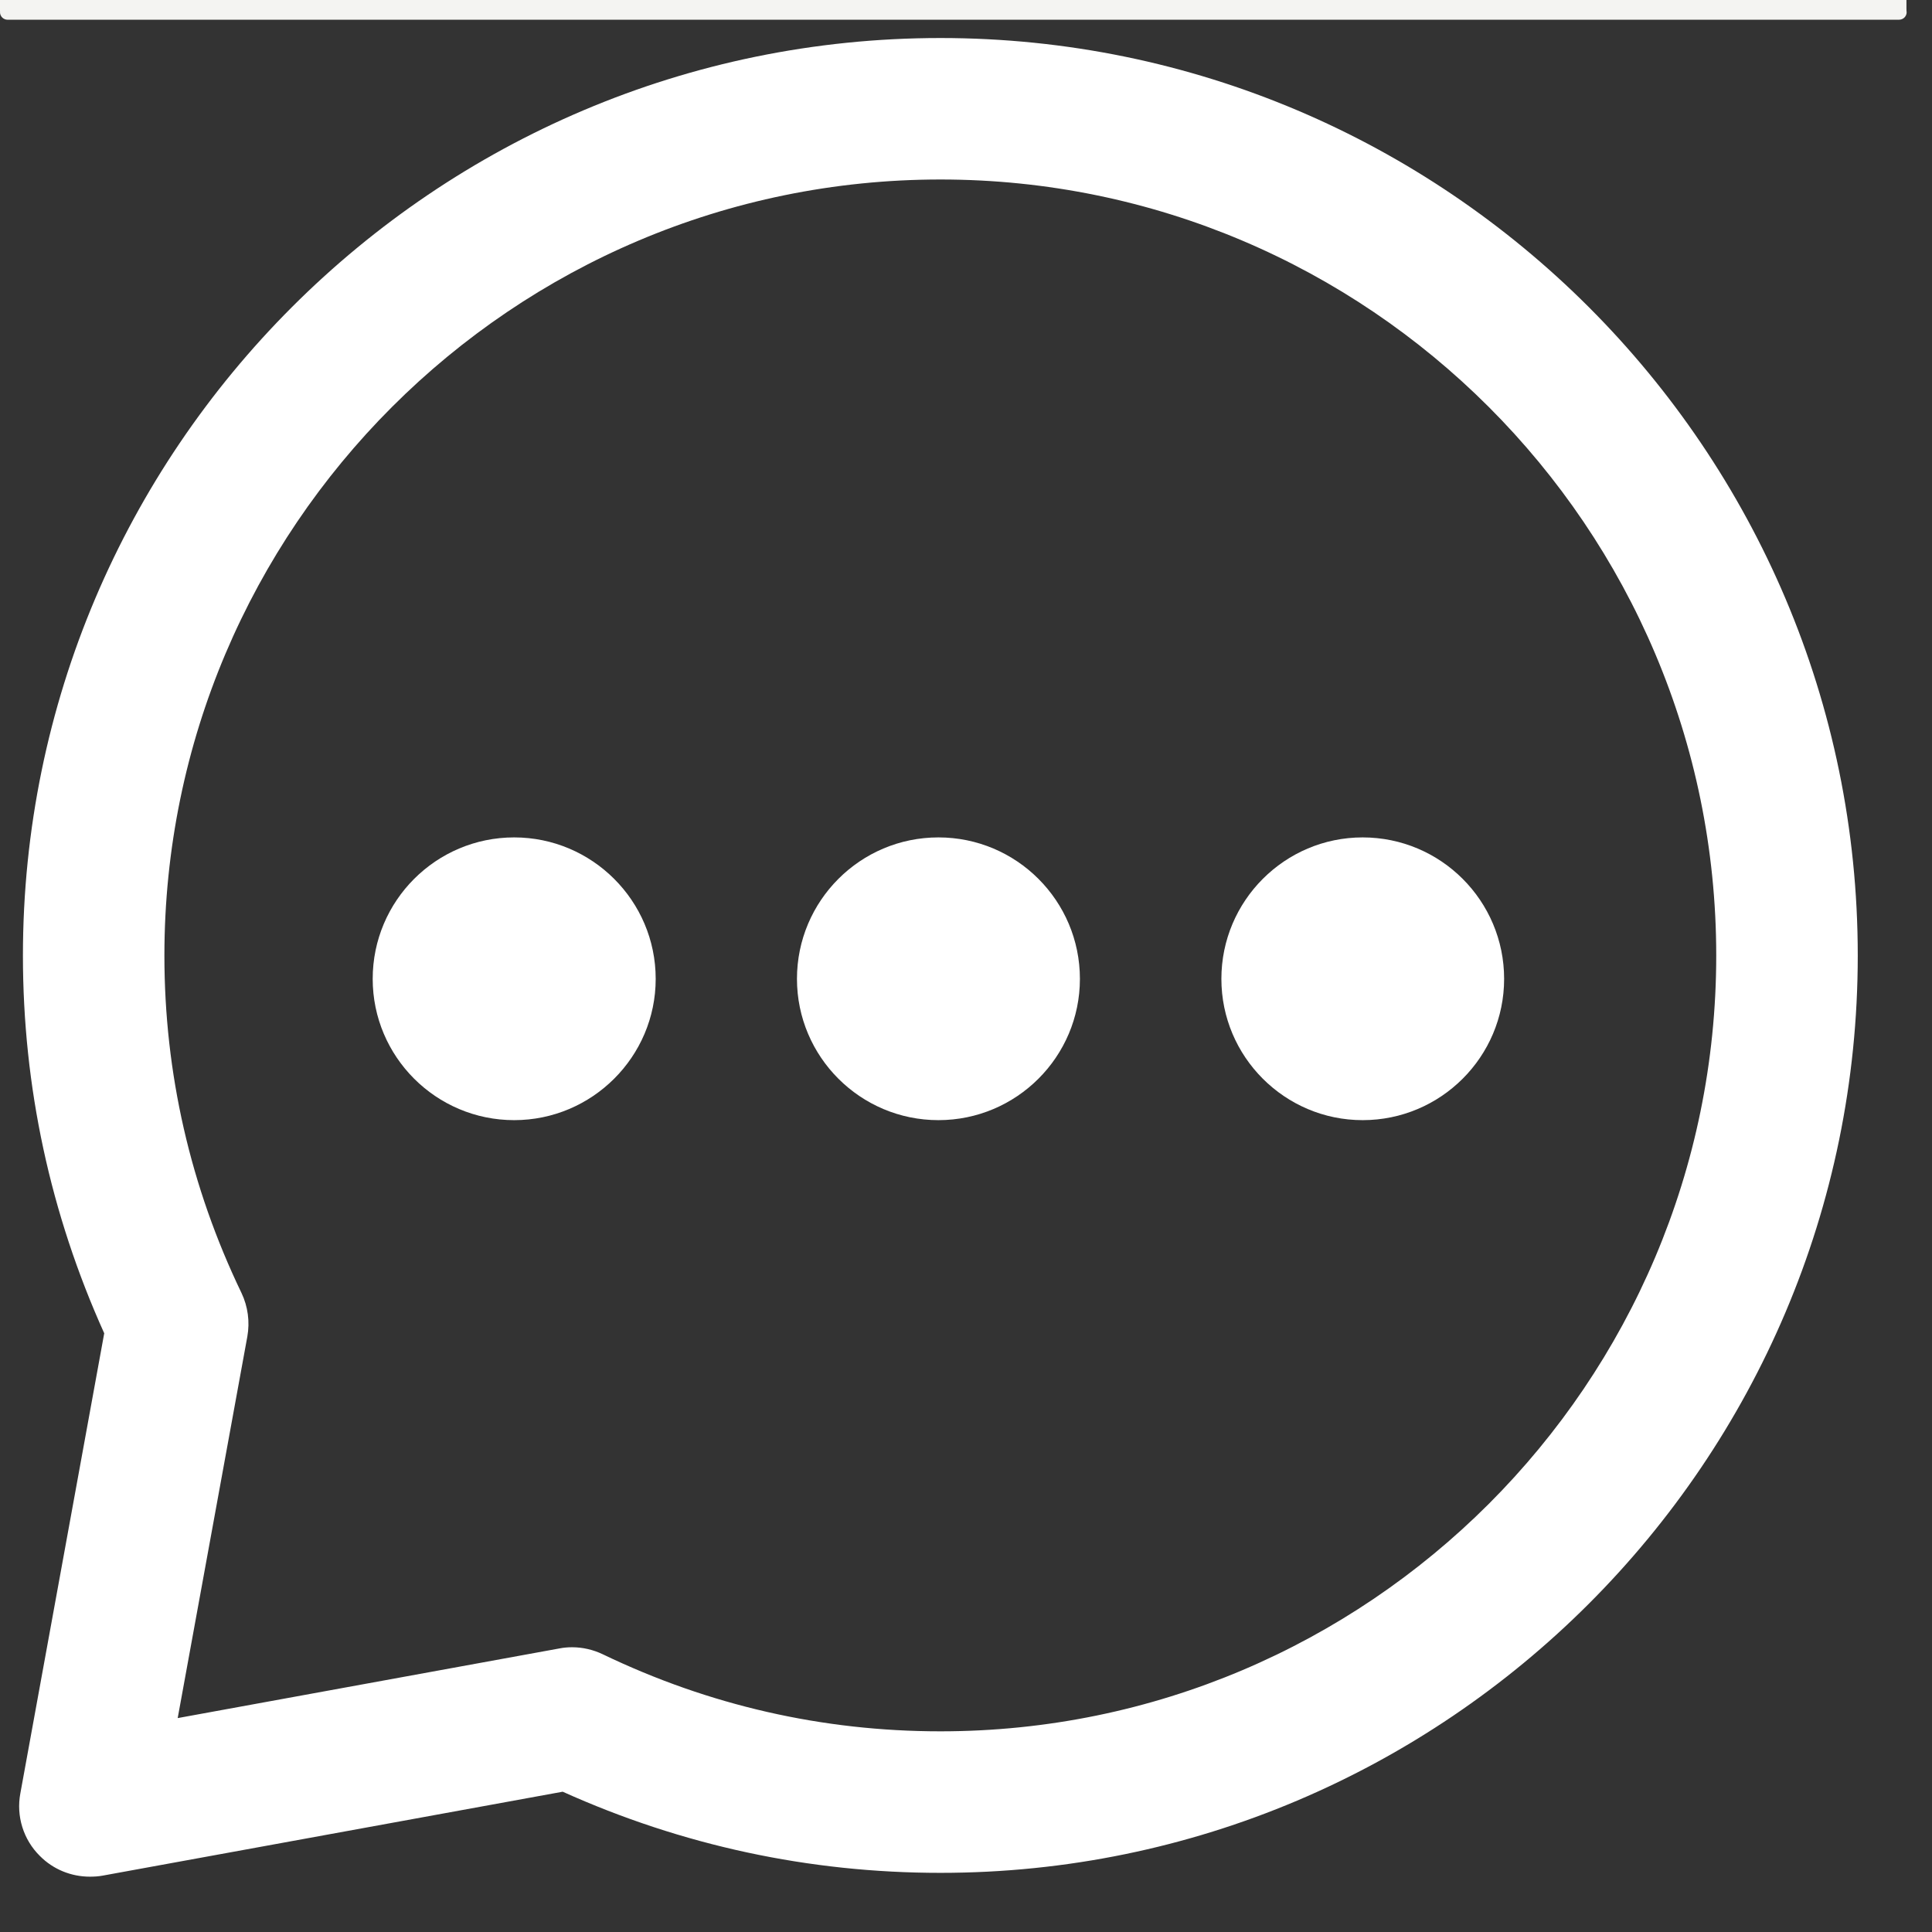 <?xml version="1.0" encoding="UTF-8"?> <svg xmlns="http://www.w3.org/2000/svg" xmlns:xlink="http://www.w3.org/1999/xlink" width="50" zoomAndPan="magnify" viewBox="0 0 37.5 37.5" height="50" preserveAspectRatio="xMidYMid meet" version="1.0"><rect x="0" y="0" width="37.5" height="37.5" fill="#333333" stroke="none"/><defs><clipPath id="8be48b453f"><path d="M 0 0 L 37.008 0 L 37.008 1 L 0 1 Z M 0 0 " clip-rule="nonzero"></path></clipPath><clipPath id="c828cbe8e4"><path d="M 0 0.094 L 37.008 0.094 L 37.008 0.383 L 0 0.383 Z M 0 0.094 " clip-rule="nonzero"></path></clipPath><clipPath id="82083776ca"><path d="M 0.145 0.094 L 36.859 0.094 C 36.898 0.094 36.938 0.105 36.965 0.133 C 36.992 0.164 37.008 0.199 37.008 0.238 C 37.008 0.277 36.992 0.312 36.965 0.34 C 36.938 0.367 36.898 0.383 36.859 0.383 L 0.145 0.383 C 0.109 0.383 0.07 0.367 0.043 0.34 C 0.016 0.312 0 0.277 0 0.238 C 0 0.199 0.016 0.164 0.043 0.133 C 0.07 0.105 0.109 0.094 0.145 0.094 Z M 0.145 0.094 " clip-rule="nonzero"></path></clipPath><clipPath id="316a4612e6"><path d="M 0 0.094 L 37.008 0.094 L 37.008 0.383 L 0 0.383 Z M 0 0.094 " clip-rule="nonzero"></path></clipPath><clipPath id="63573d6ef1"><path d="M 0.145 0.094 L 36.859 0.094 C 36.898 0.094 36.938 0.105 36.965 0.133 C 36.992 0.164 37.008 0.199 37.008 0.238 C 37.008 0.277 36.992 0.312 36.965 0.34 C 36.938 0.367 36.898 0.383 36.859 0.383 L 0.145 0.383 C 0.109 0.383 0.07 0.367 0.043 0.34 C 0.016 0.312 0 0.277 0 0.238 C 0 0.199 0.016 0.164 0.043 0.133 C 0.07 0.105 0.109 0.094 0.145 0.094 Z M 0.145 0.094 " clip-rule="nonzero"></path></clipPath><clipPath id="2fa2bd6f2a"><rect x="0" width="38" y="0" height="1"></rect></clipPath><clipPath id="d2483a71d0"><path d="M 0 0 L 37.004 0 L 37.004 0.223 L 0 0.223 Z M 0 0 " clip-rule="nonzero"></path></clipPath><clipPath id="da45166036"><path d="M 0 0 L 37.004 0 L 37.004 0.223 L 0 0.223 Z M 0 0 " clip-rule="nonzero"></path></clipPath><clipPath id="d6c5b9f4df"><rect x="0" width="38" y="0" height="1"></rect></clipPath><clipPath id="55a821f565"><rect x="0" width="38" y="0" height="1"></rect></clipPath><clipPath id="59de241294"><path d="M 0.371 0.504 L 36.637 0.504 L 36.637 36.77 L 0.371 36.77 Z M 0.371 0.504 " clip-rule="nonzero"></path></clipPath><clipPath id="849d83bc62"><path d="M 16 0.504 L 36.637 0.504 L 36.637 26 L 16 26 Z M 16 0.504 " clip-rule="nonzero"></path></clipPath></defs><g clip-path="url(#8be48b453f)"><g transform="matrix(1, 0, 0, 1, 0, 0)"><g clip-path="url(#55a821f565)"><g clip-path="url(#c828cbe8e4)"><g clip-path="url(#82083776ca)"><g transform="matrix(1, 0, 0, 1, 0, 0)"><g clip-path="url(#2fa2bd6f2a)"><g clip-path="url(#316a4612e6)"><g clip-path="url(#63573d6ef1)"><path fill="#f4f4f2" d="M 0 0.094 L 37.008 0.094 L 37.008 0.383 L 0 0.383 Z M 0 0.094 " fill-opacity="1" fill-rule="nonzero"></path></g></g></g></g></g></g><g clip-path="url(#d2483a71d0)"><g transform="matrix(1, 0, 0, 1, 0, 0)"><g clip-path="url(#d6c5b9f4df)"><g clip-path="url(#da45166036)"><path fill="#f4f4f2" d="M 0 0 L 37.004 0 L 37.004 0.223 L 0 0.223 Z M 0 0 " fill-opacity="1" fill-rule="nonzero"></path></g></g></g></g></g></g></g><path fill="#ffffff" d="M 9.98 21.742 C 8.465 21.742 7.234 20.512 7.234 19 C 7.234 17.484 8.465 16.254 9.98 16.254 C 11.492 16.254 12.727 17.484 12.727 19 C 12.727 20.512 11.492 21.742 9.98 21.742 Z M 9.98 19 Z M 9.98 19 Z M 9.98 19 Z M 9.98 19 Z M 9.98 18.996 Z M 9.98 18.996 Z M 9.98 18.996 Z M 9.98 18.996 Z M 9.98 18.996 " fill-opacity="1" fill-rule="nonzero"></path><path fill="#ffffff" d="M 18.215 21.742 C 16.699 21.742 15.469 20.512 15.469 19 C 15.469 17.484 16.699 16.254 18.215 16.254 C 19.73 16.254 20.961 17.484 20.961 19 C 20.961 20.512 19.73 21.742 18.215 21.742 Z M 18.215 19 Z M 18.215 19 Z M 18.215 19 Z M 18.215 19 Z M 18.215 18.996 Z M 18.215 18.996 Z M 18.215 18.996 Z M 18.215 18.996 Z M 18.215 18.996 " fill-opacity="1" fill-rule="nonzero"></path><path fill="#ffffff" d="M 26.449 21.742 C 24.938 21.742 23.707 20.512 23.707 19 C 23.707 17.484 24.938 16.254 26.449 16.254 C 27.965 16.254 29.195 17.484 29.195 19 C 29.195 20.512 27.965 21.742 26.449 21.742 Z M 26.449 18.996 Z M 26.449 18.996 " fill-opacity="1" fill-rule="nonzero"></path><g clip-path="url(#59de241294)"><path fill="#ffffff" d="M 1.742 36.426 C 1.383 36.426 1.031 36.285 0.773 36.023 C 0.453 35.707 0.312 35.25 0.395 34.809 L 2.023 25.879 C 0.977 23.559 0.445 21.094 0.445 18.547 C 0.445 8.727 8.434 0.738 18.254 0.738 C 28.07 0.738 36.059 8.727 36.059 18.547 C 36.059 28.363 28.07 36.352 18.254 36.352 C 15.703 36.352 13.238 35.82 10.922 34.777 L 1.992 36.406 C 1.906 36.422 1.824 36.426 1.742 36.426 Z M 11.105 31.973 C 11.309 31.973 11.512 32.02 11.699 32.109 C 13.762 33.102 15.969 33.605 18.254 33.605 C 26.559 33.605 33.312 26.852 33.312 18.547 C 33.312 10.238 26.559 3.484 18.254 3.484 C 9.949 3.484 3.191 10.238 3.191 18.547 C 3.191 20.828 3.695 23.035 4.688 25.098 C 4.812 25.359 4.852 25.656 4.801 25.941 L 3.449 33.348 L 10.859 31.996 C 10.938 31.98 11.023 31.973 11.105 31.973 Z M 11.105 31.973 " fill-opacity="1" fill-rule="nonzero"></path></g><g clip-path="url(#849d83bc62)"><path fill="#ffffff" d="M 42.922 25.445 C 42.84 25.445 42.758 25.441 42.676 25.422 L 38.023 24.57 C 37.277 24.438 36.781 23.723 36.918 22.977 C 37.055 22.23 37.773 21.73 38.516 21.871 L 41.215 22.367 L 40.008 15.742 C 39.957 15.453 39.996 15.16 40.121 14.898 C 41.023 13.027 41.48 11.02 41.48 8.934 C 41.48 1.387 35.336 -4.75 27.781 -4.75 C 24.273 -4.75 20.938 -3.414 18.395 -0.984 C 18.141 -0.742 17.801 -0.605 17.445 -0.605 C 16.688 -0.605 16.066 -1.219 16.066 -1.98 C 16.066 -2.426 16.277 -2.82 16.602 -3.07 C 19.645 -5.926 23.609 -7.496 27.781 -7.496 C 36.852 -7.496 44.227 -0.125 44.227 8.934 C 44.227 11.281 43.742 13.551 42.785 15.68 L 44.273 23.828 C 44.355 24.27 44.211 24.727 43.895 25.043 C 43.633 25.305 43.281 25.445 42.922 25.445 Z M 42.922 25.445 " fill-opacity="1" fill-rule="nonzero"></path></g></svg> 